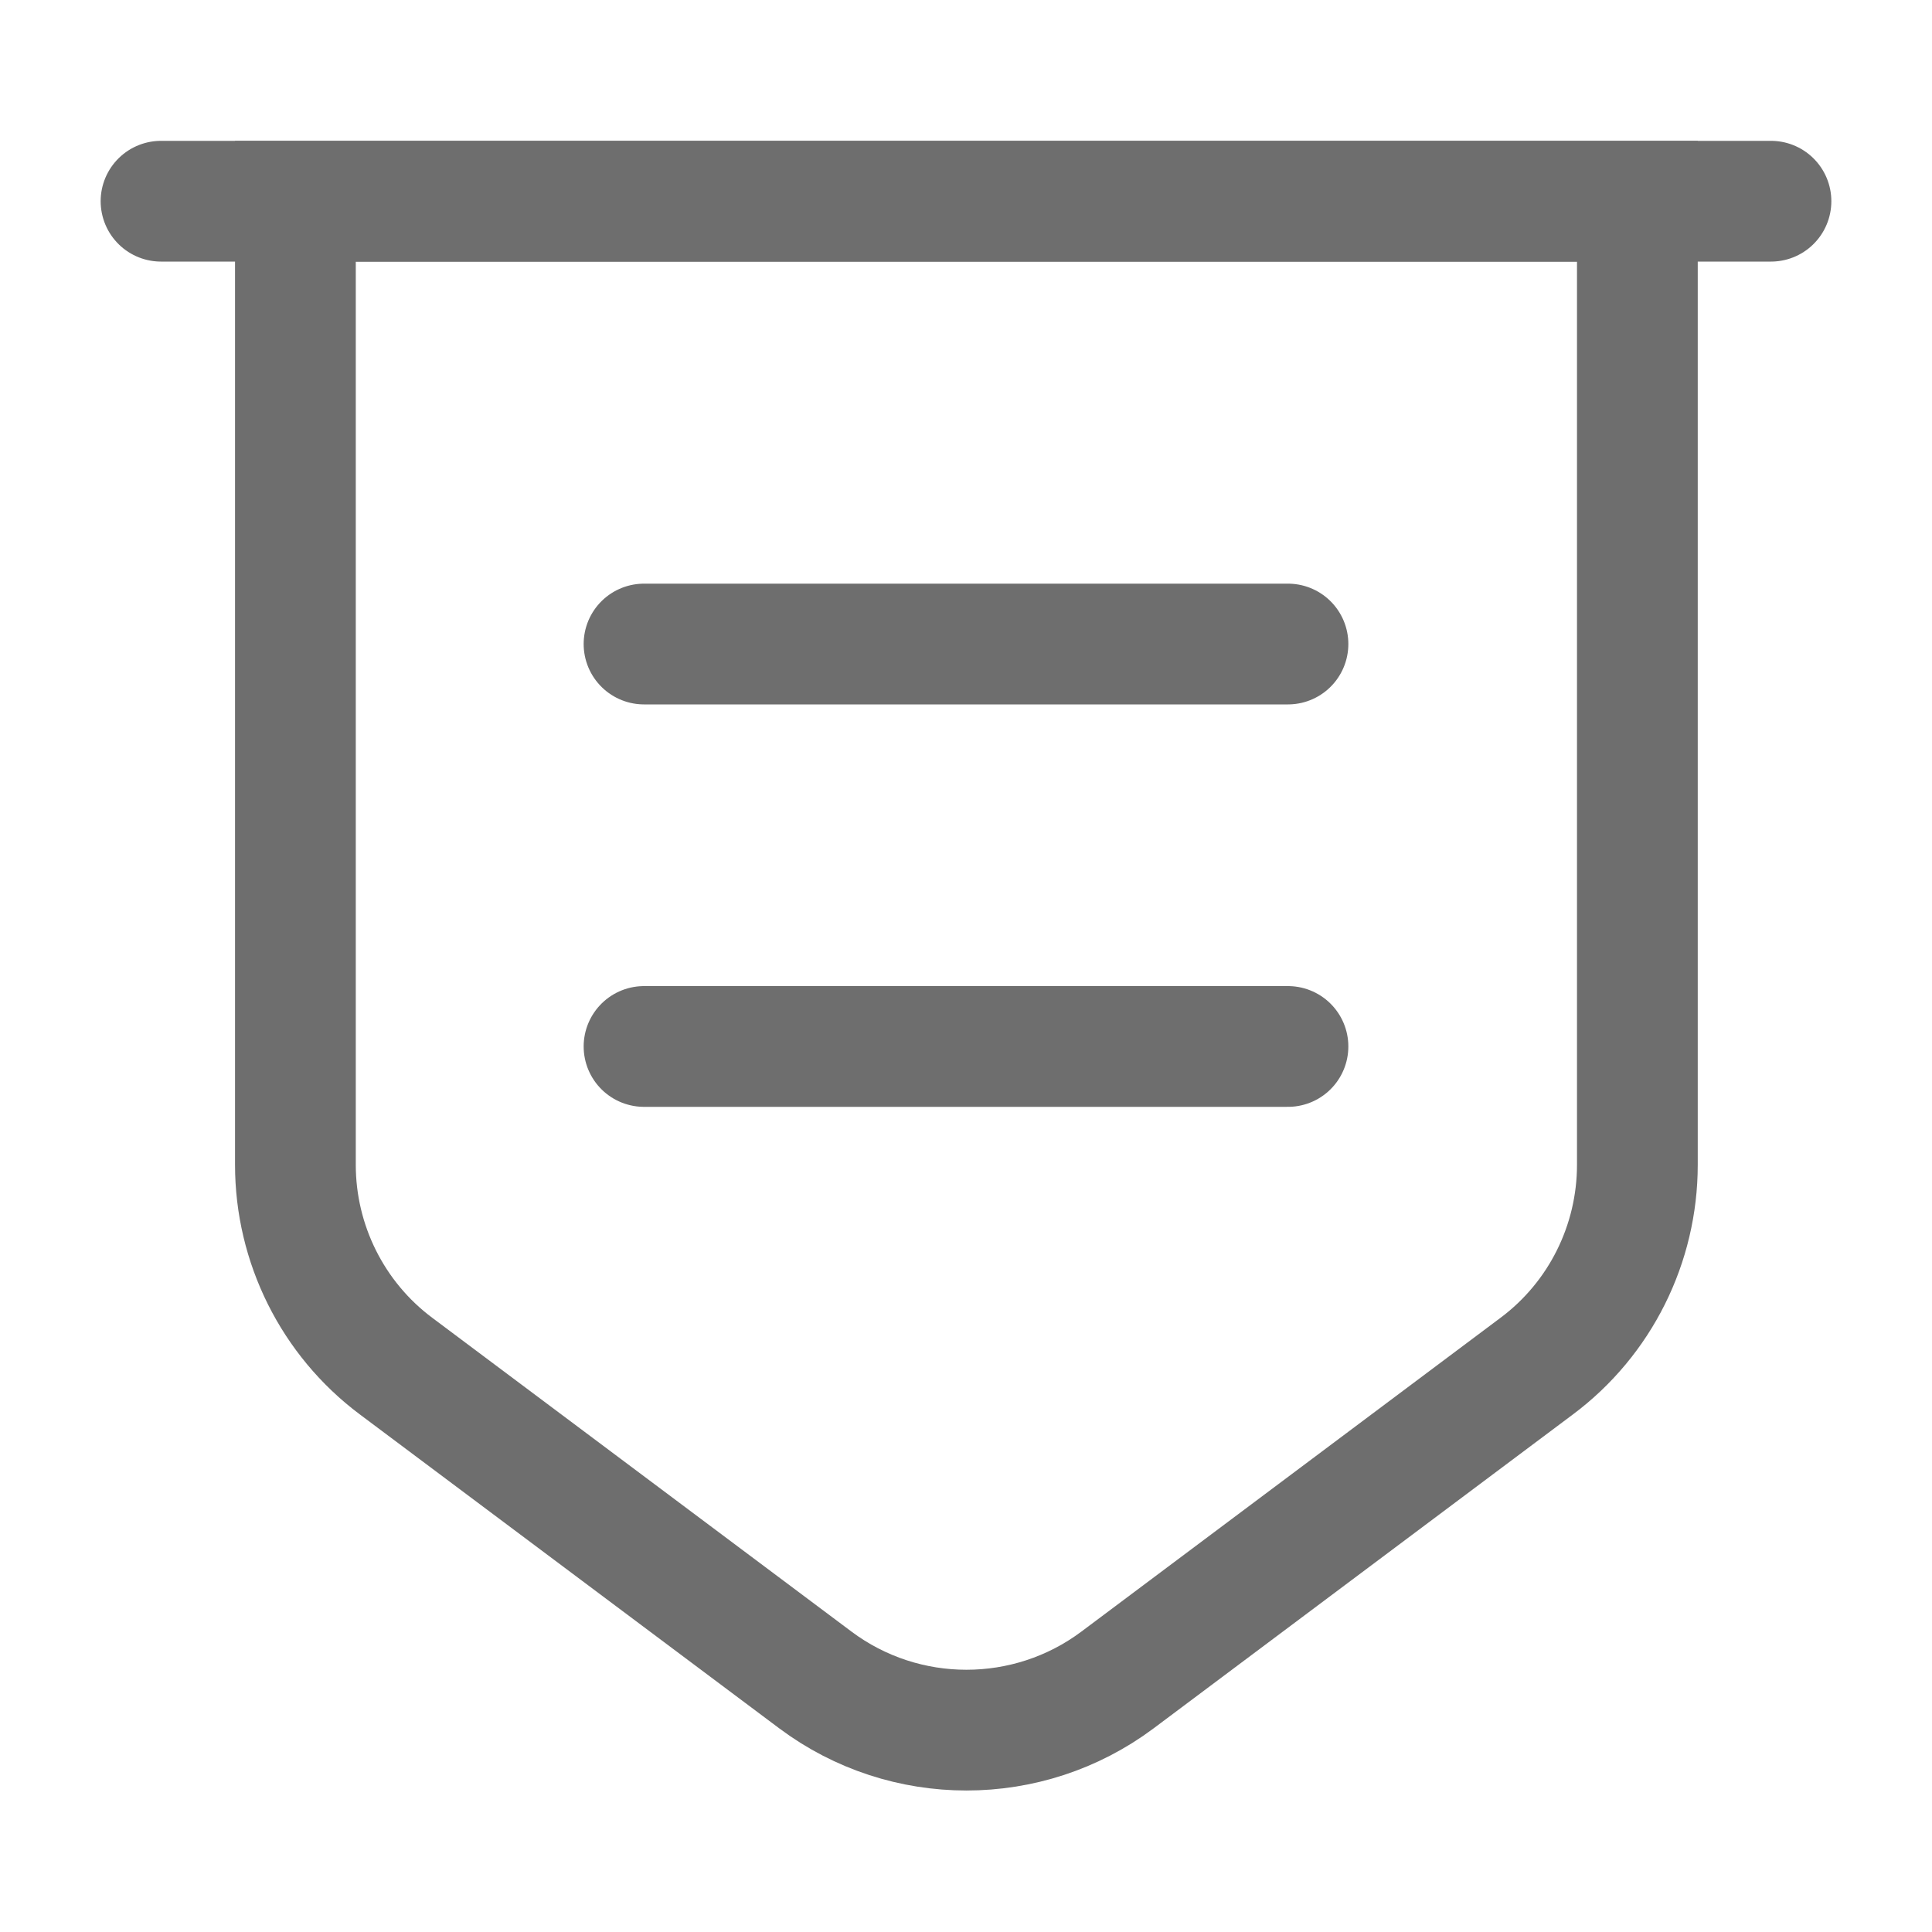 <svg width="20" height="20" viewBox="0 0 20 20" fill="none" xmlns="http://www.w3.org/2000/svg">
<path d="M3.058 2.083V12.058C3.058 12.875 3.442 13.65 4.1 14.142L8.442 17.392C9.367 18.083 10.642 18.083 11.567 17.392L15.908 14.142C16.567 13.65 16.95 12.875 16.95 12.058V2.083H3.058Z" stroke="#6E6E6E" stroke-width="1.25" stroke-miterlimit="10"/>
<path d="M1.667 2.083H18.333" stroke="#6E6E6E" stroke-width="1.25" stroke-miterlimit="10" stroke-linecap="round"/>
<path d="M6.667 6.667H13.333" stroke="#6E6E6E" stroke-width="1.25" stroke-miterlimit="10" stroke-linecap="round" stroke-linejoin="round"/>
<path d="M6.667 10.833H13.333" stroke="#6E6E6E" stroke-width="1.25" stroke-miterlimit="10" stroke-linecap="round" stroke-linejoin="round"/>
</svg>
